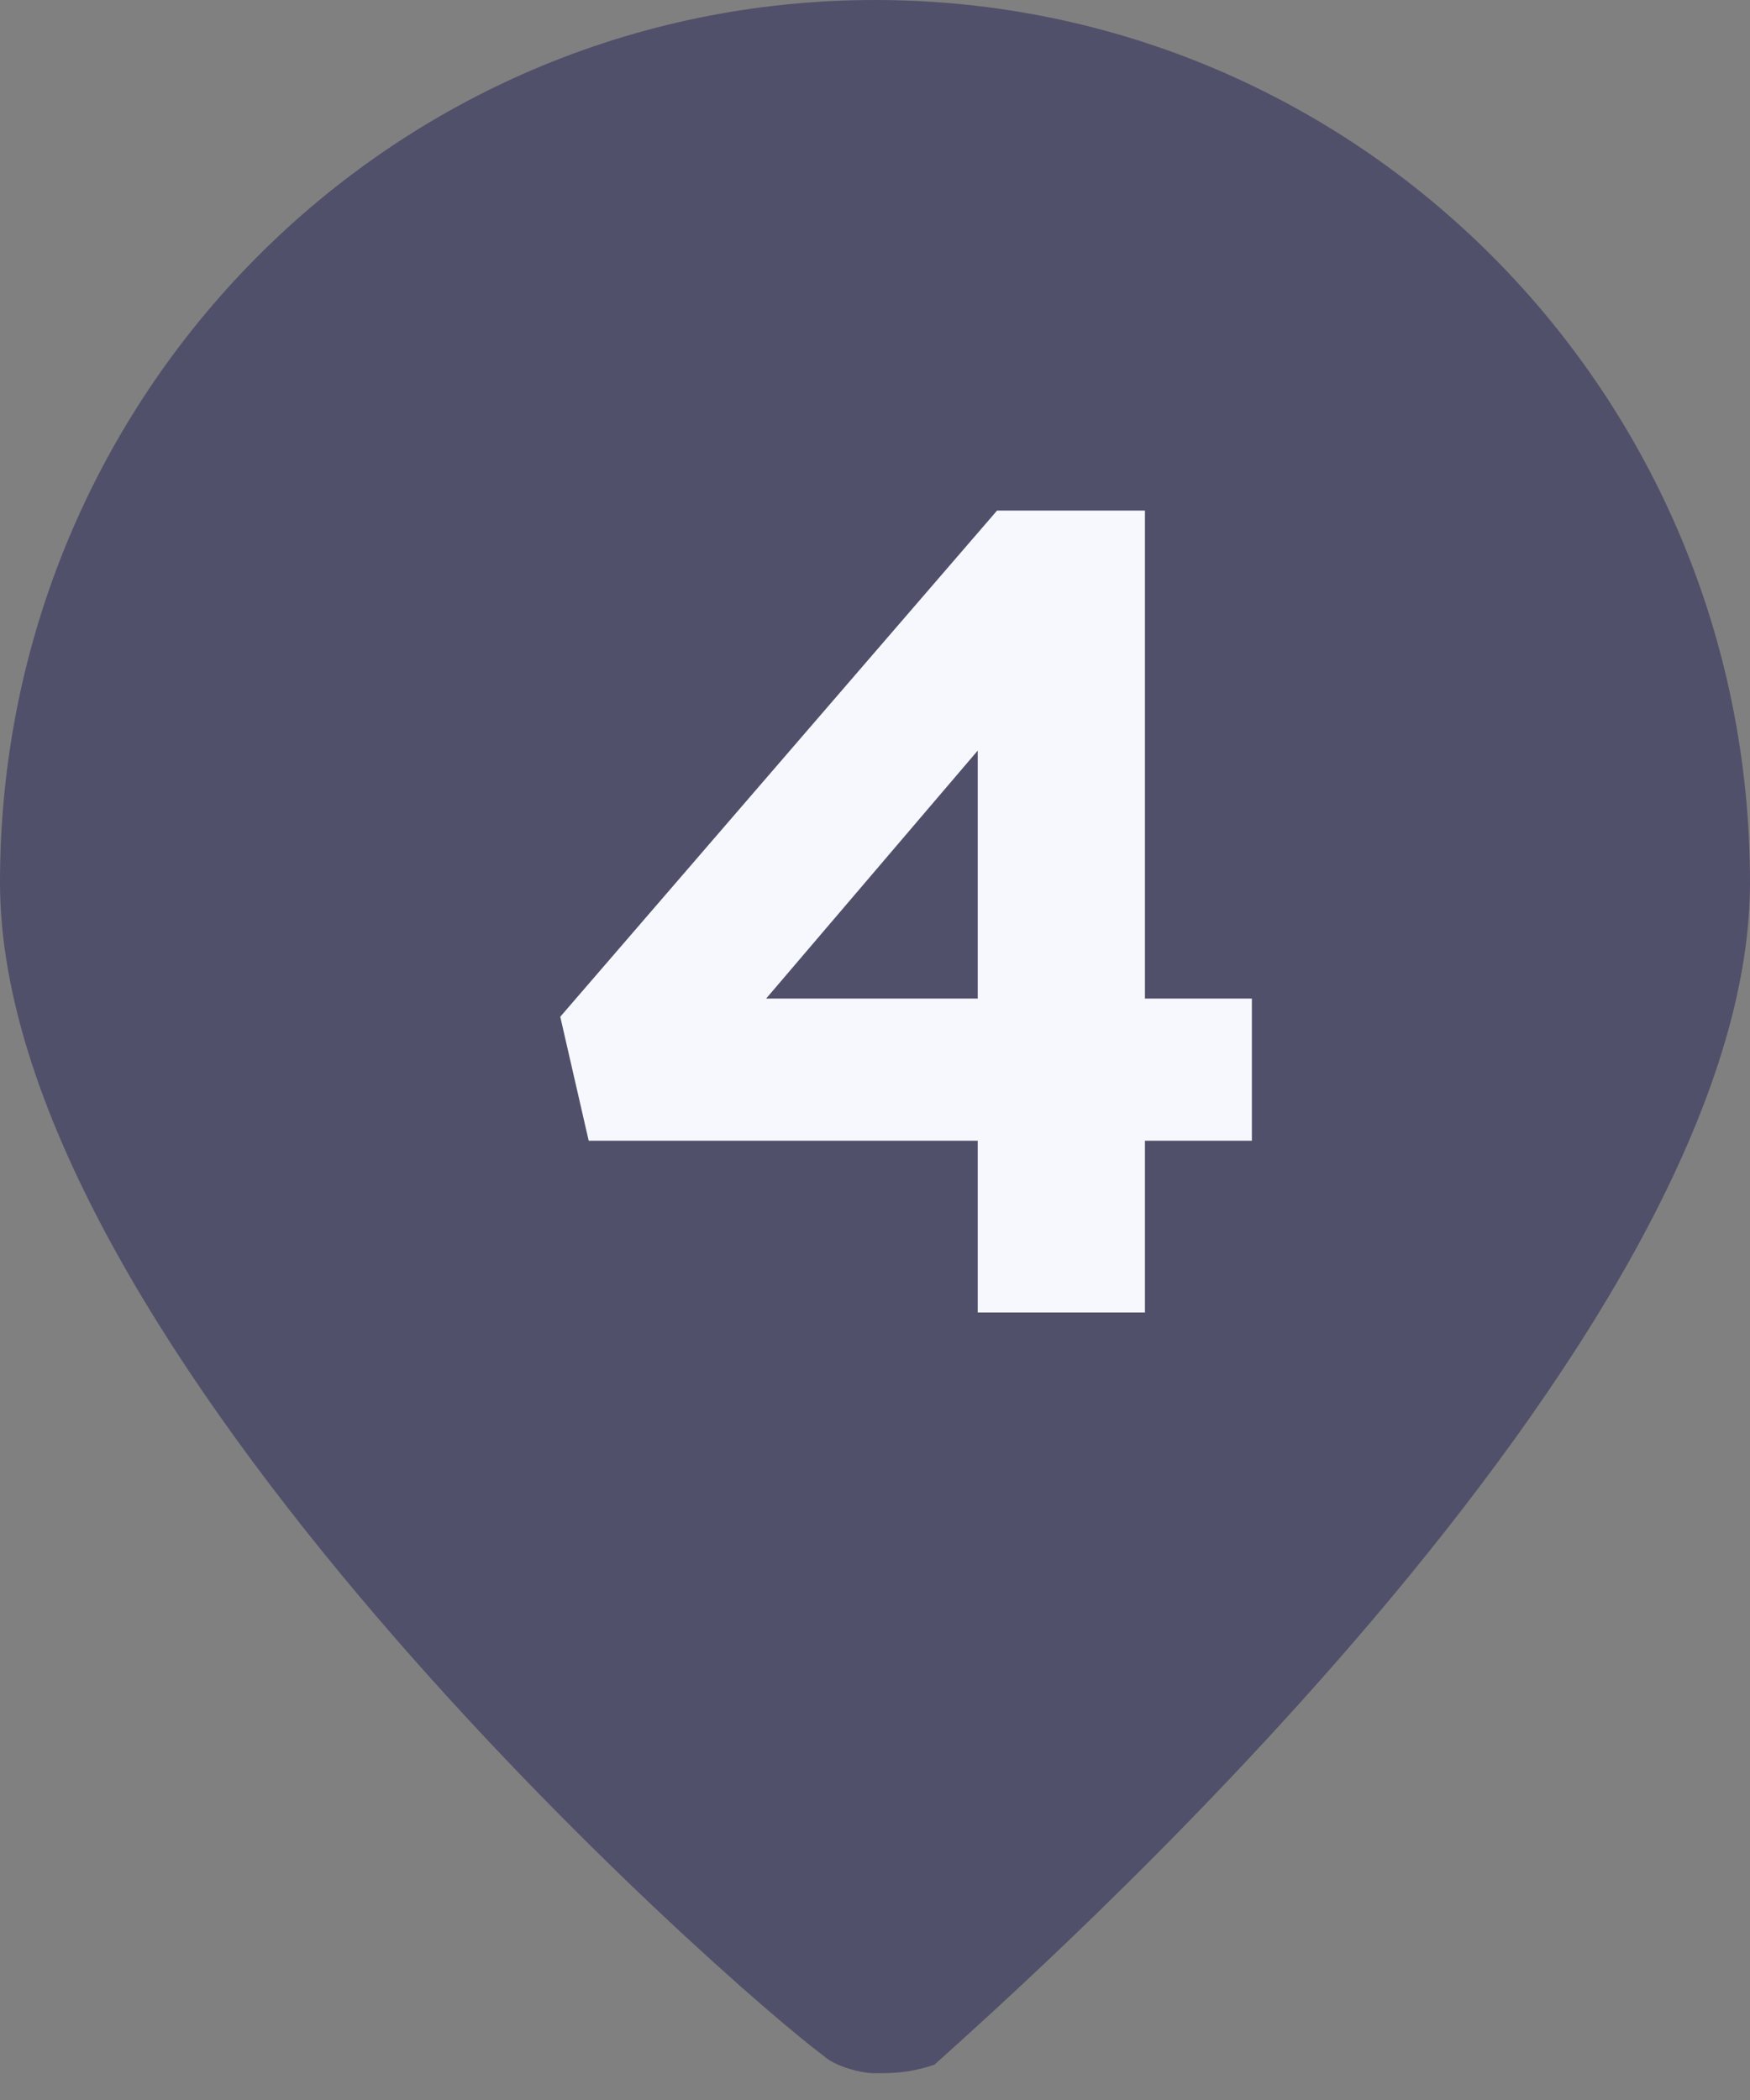 <?xml version="1.0" encoding="UTF-8"?> <svg xmlns="http://www.w3.org/2000/svg" width="20" height="24" viewBox="0 0 20 24" fill="none"><rect x="0" y="0" width="20" height="24" fill="#808080" stroke="none"/> <path opacity="0.5" d="M10 23.694C9.806 23.694 9.515 23.596 9.417 23.498C8.35 22.715 0 15.372 0 10.085C0 4.504 4.466 0 10 0C15.534 0 20 4.504 20 10.085C20 15.372 11.65 22.715 10.68 23.596C10.388 23.694 10.194 23.694 10 23.694Z" fill="#232057"></path> <path d="M11.174 15H13.085V13.037H14.307V11.412H13.085V5.835H11.395L6.403 11.62L6.728 13.037H11.174V15ZM8.756 11.412L11.174 8.578V11.412H8.756Z" fill="#F7F8FE"></path> </svg> 